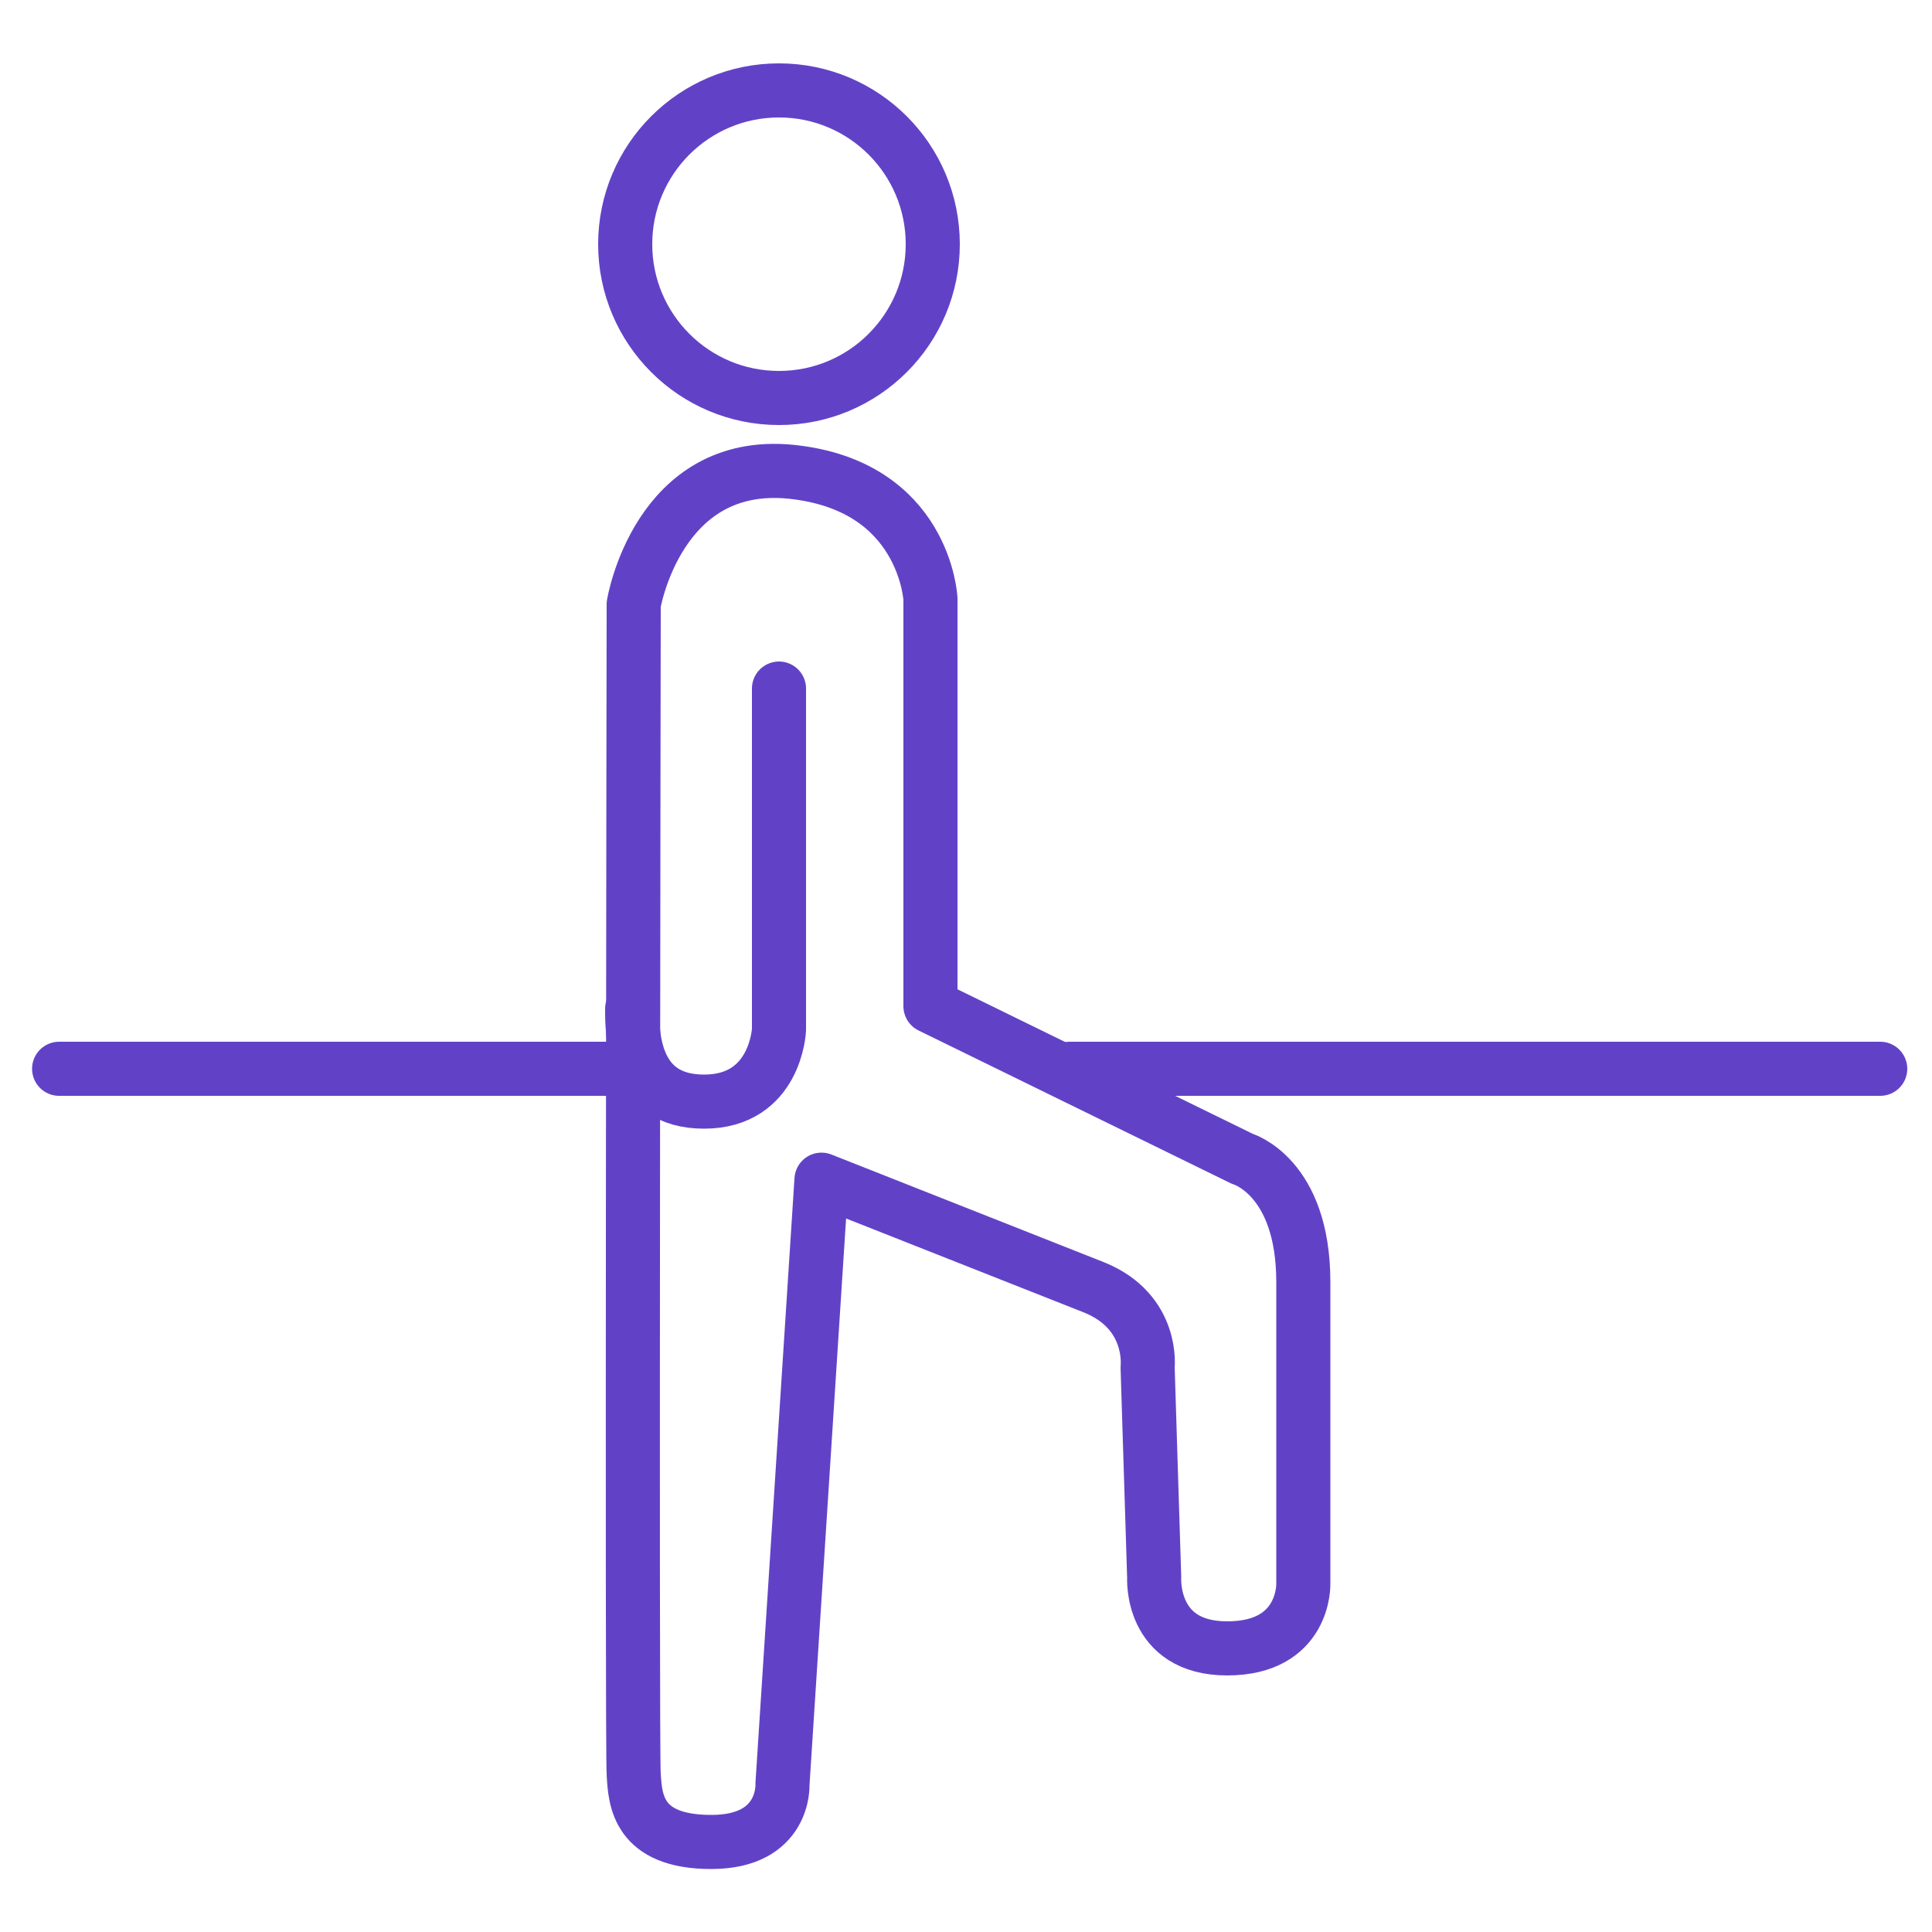 <svg xmlns="http://www.w3.org/2000/svg" viewBox="0 0 500 500" fill="none" stroke="#6142c7" stroke-width="14" stroke-linejoin="round"><g stroke-miterlimit="10"><path d="M212.6 305.3l-10.1 156.5s.8 14.9-18.4 14.9-19.7-11-20.1-17.5c-.5-6.5 0-302.8 0-302.8s6.2-37.8 40.8-34.3c34.6 3.6 36 32.9 36 32.9v105.4l80.7 39.5s15.8 4.5 15.8 31.9v78.1s.5 16.7-19.7 16.7c-20.1 0-18.9-18.4-18.9-18.4l-1.7-54.4s1.7-14.3-13.8-20.6l-70.6-27.9z"/><path d="M201.6 178.2v88.3s-.8 18.6-19.4 18.6-18.6-17.8-18.6-24" stroke-linecap="round"/></g><circle cx="201.6" cy="63.2" r="39.8"/><path d="M15.3 276.6h144.8m116.7 0h209.8" stroke-miterlimit="10" stroke-linecap="round"/></svg>